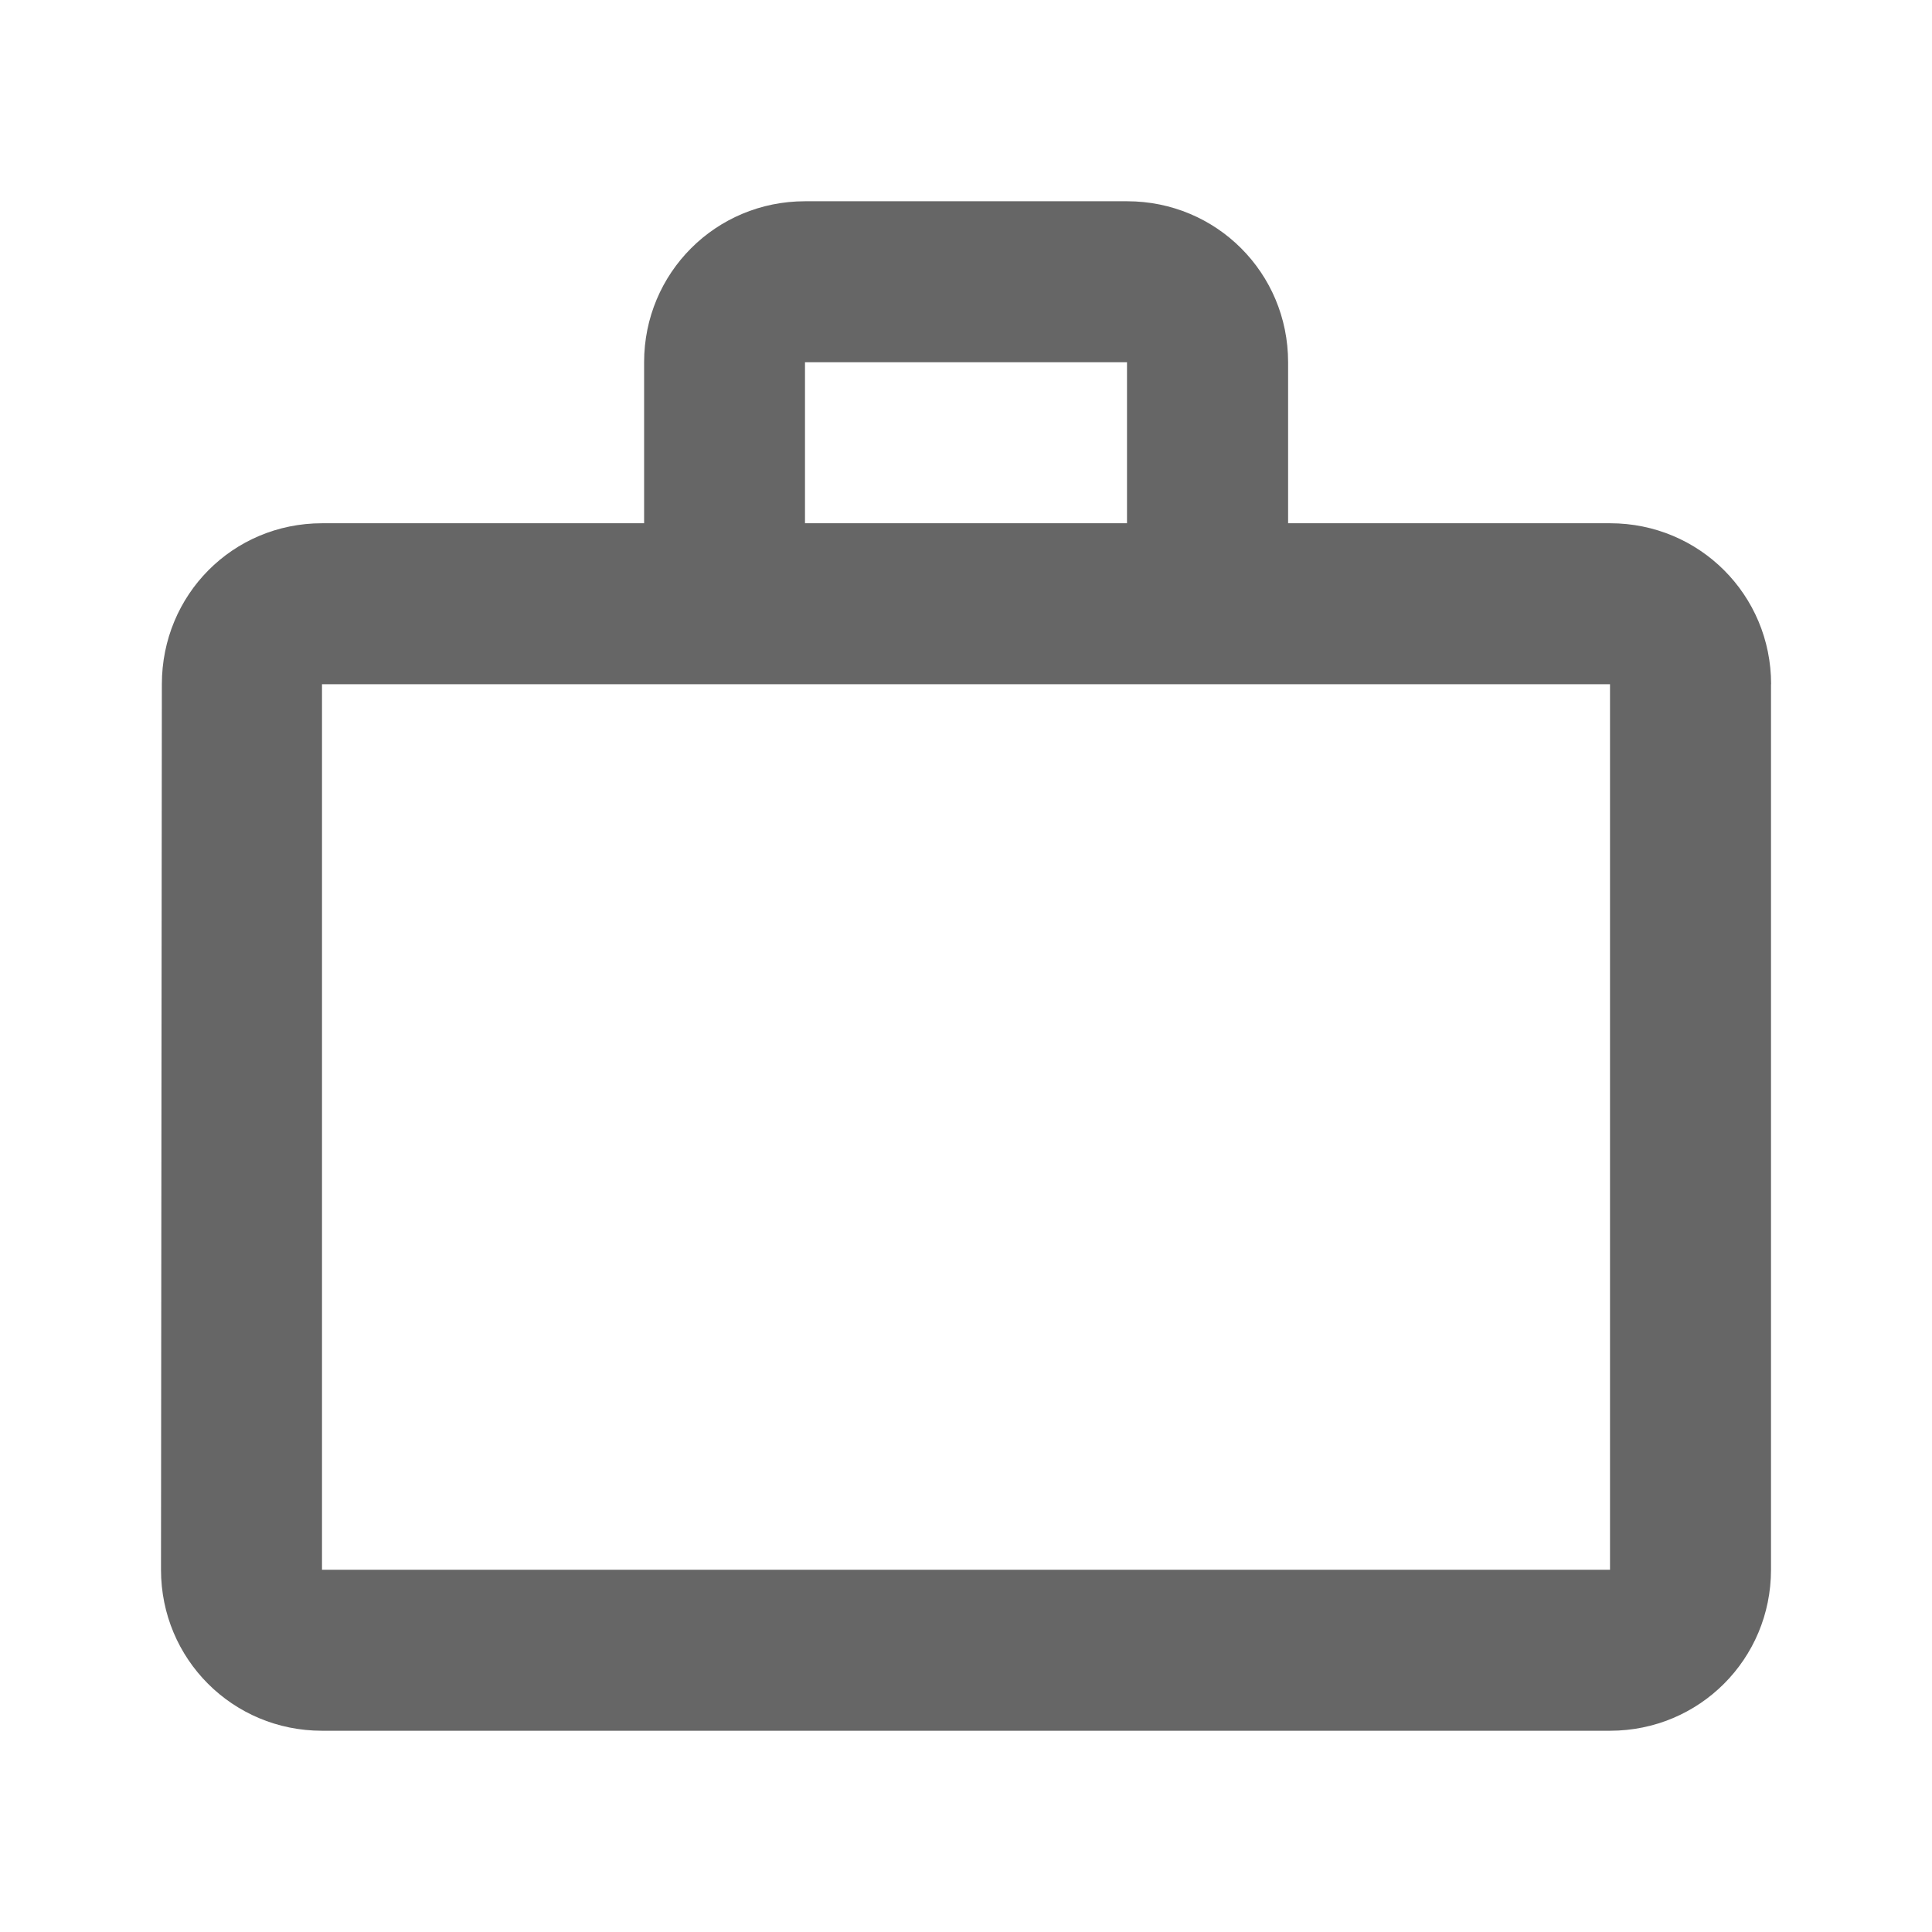 <!-- Generated by IcoMoon.io -->
<svg version="1.1" xmlns="http://www.w3.org/2000/svg" width="18" height="18" viewBox="0 0 18 18">
<title>work-outlined</title>
<path opacity="0.6" fill="#000" d="M16.5 6.375v8.25c0 0.832-0.667 1.5-1.5 1.5h-12c-0.832 0-1.5-0.667-1.5-1.5l0.008-8.25c0-0.833 0.66-1.5 1.493-1.5h3v-1.5c0-0.832 0.667-1.5 1.5-1.5h3c0.832 0 1.5 0.667 1.5 1.5v1.5h3c0.832 0 1.5 0.667 1.5 1.5zM10.5 4.875v-1.5h-3v1.5h3zM3 6.375v8.25h12v-8.25h-12z"></path>
</svg>

